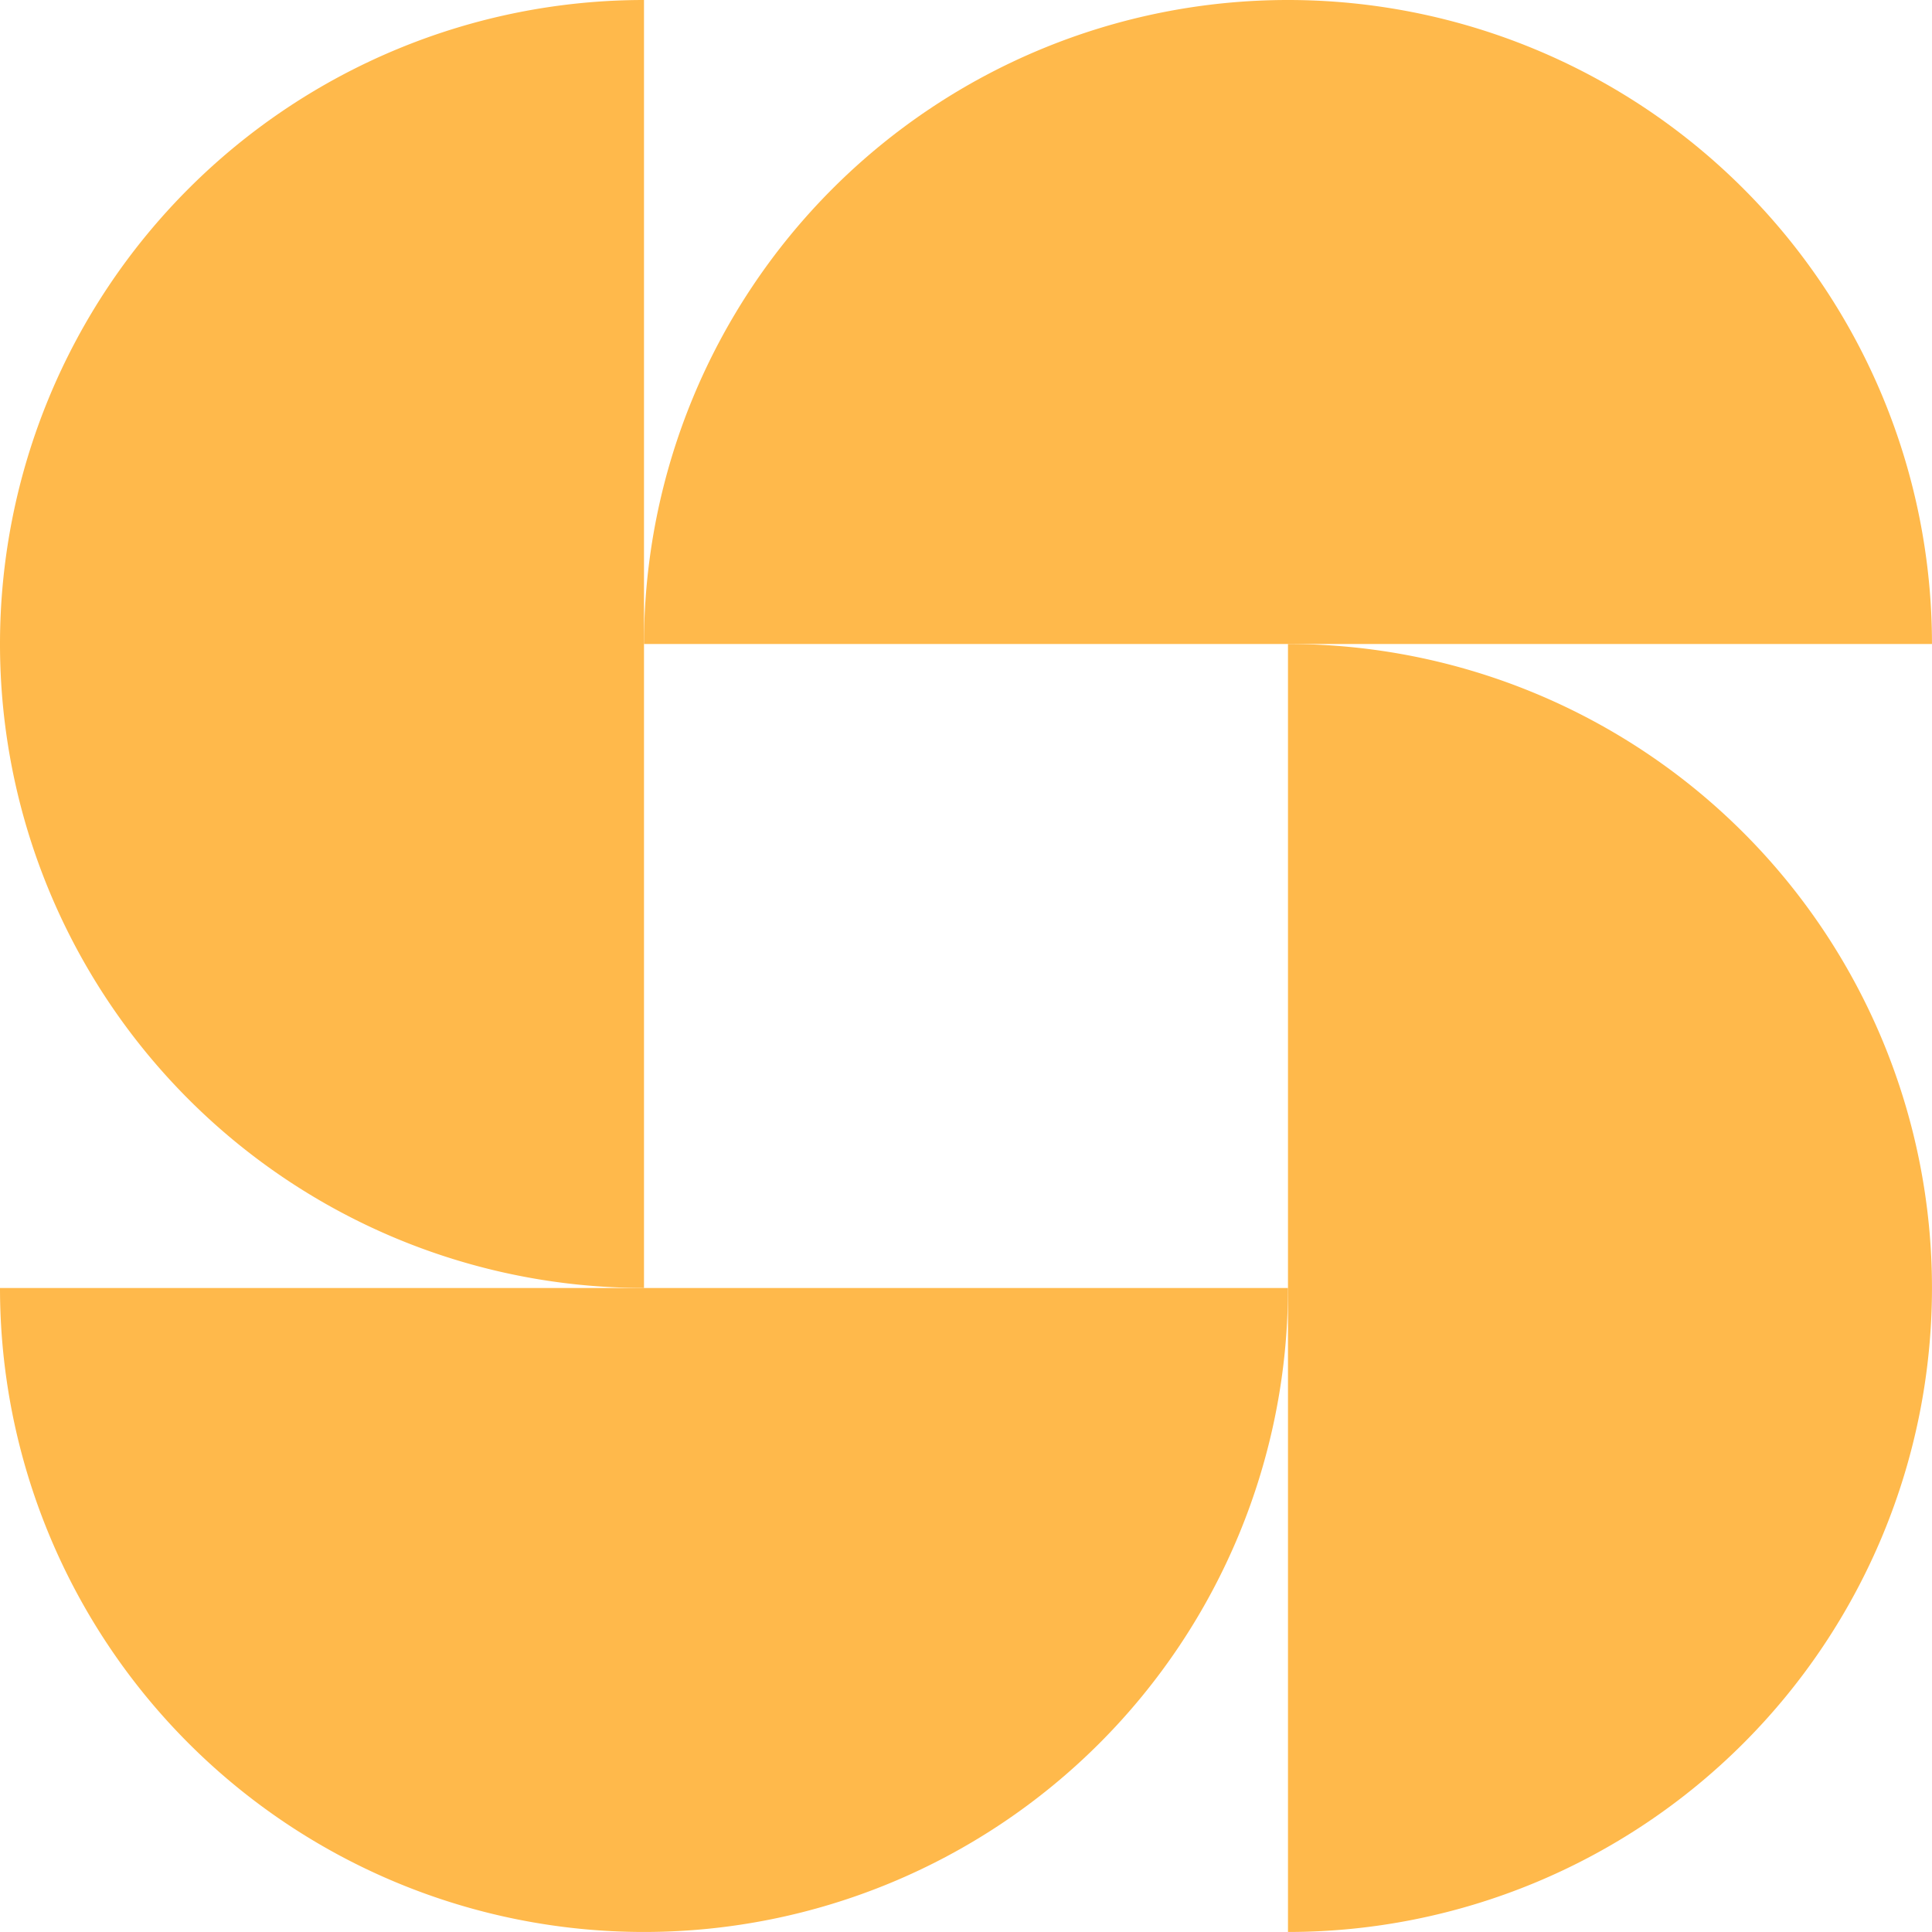 <?xml version="1.0" encoding="UTF-8"?> <svg xmlns="http://www.w3.org/2000/svg" xmlns:xlink="http://www.w3.org/1999/xlink" id="Groupe_16" data-name="Groupe 16" width="67.027" height="67.027" viewBox="0 0 67.027 67.027"><defs><clipPath id="clip-path"><rect id="Rectangle_22" data-name="Rectangle 22" width="67.027" height="67.027" fill="#ffb94b"></rect></clipPath></defs><g id="Groupe_8" data-name="Groupe 8" clip-path="url(#clip-path)"><path id="Tracé_119" data-name="Tracé 119" d="M176.374,22.342a22.342,22.342,0,0,0-44.684,0h44.684Z" transform="translate(-109.348)" fill="#ffb94b"></path><path id="Tracé_120" data-name="Tracé 120" d="M263.381,131.69v44.684a22.342,22.342,0,0,0,0-44.684" transform="translate(-218.697 -109.348)" fill="#ffb94b"></path><path id="Tracé_121" data-name="Tracé 121" d="M0,263.381a22.342,22.342,0,0,0,44.684,0H0Z" transform="translate(0 -218.697)" fill="#ffb94b"></path><path id="Tracé_122" data-name="Tracé 122" d="M22.342,0a22.342,22.342,0,0,0,0,44.684V0Z" fill="#ffb94b"></path></g></svg> 